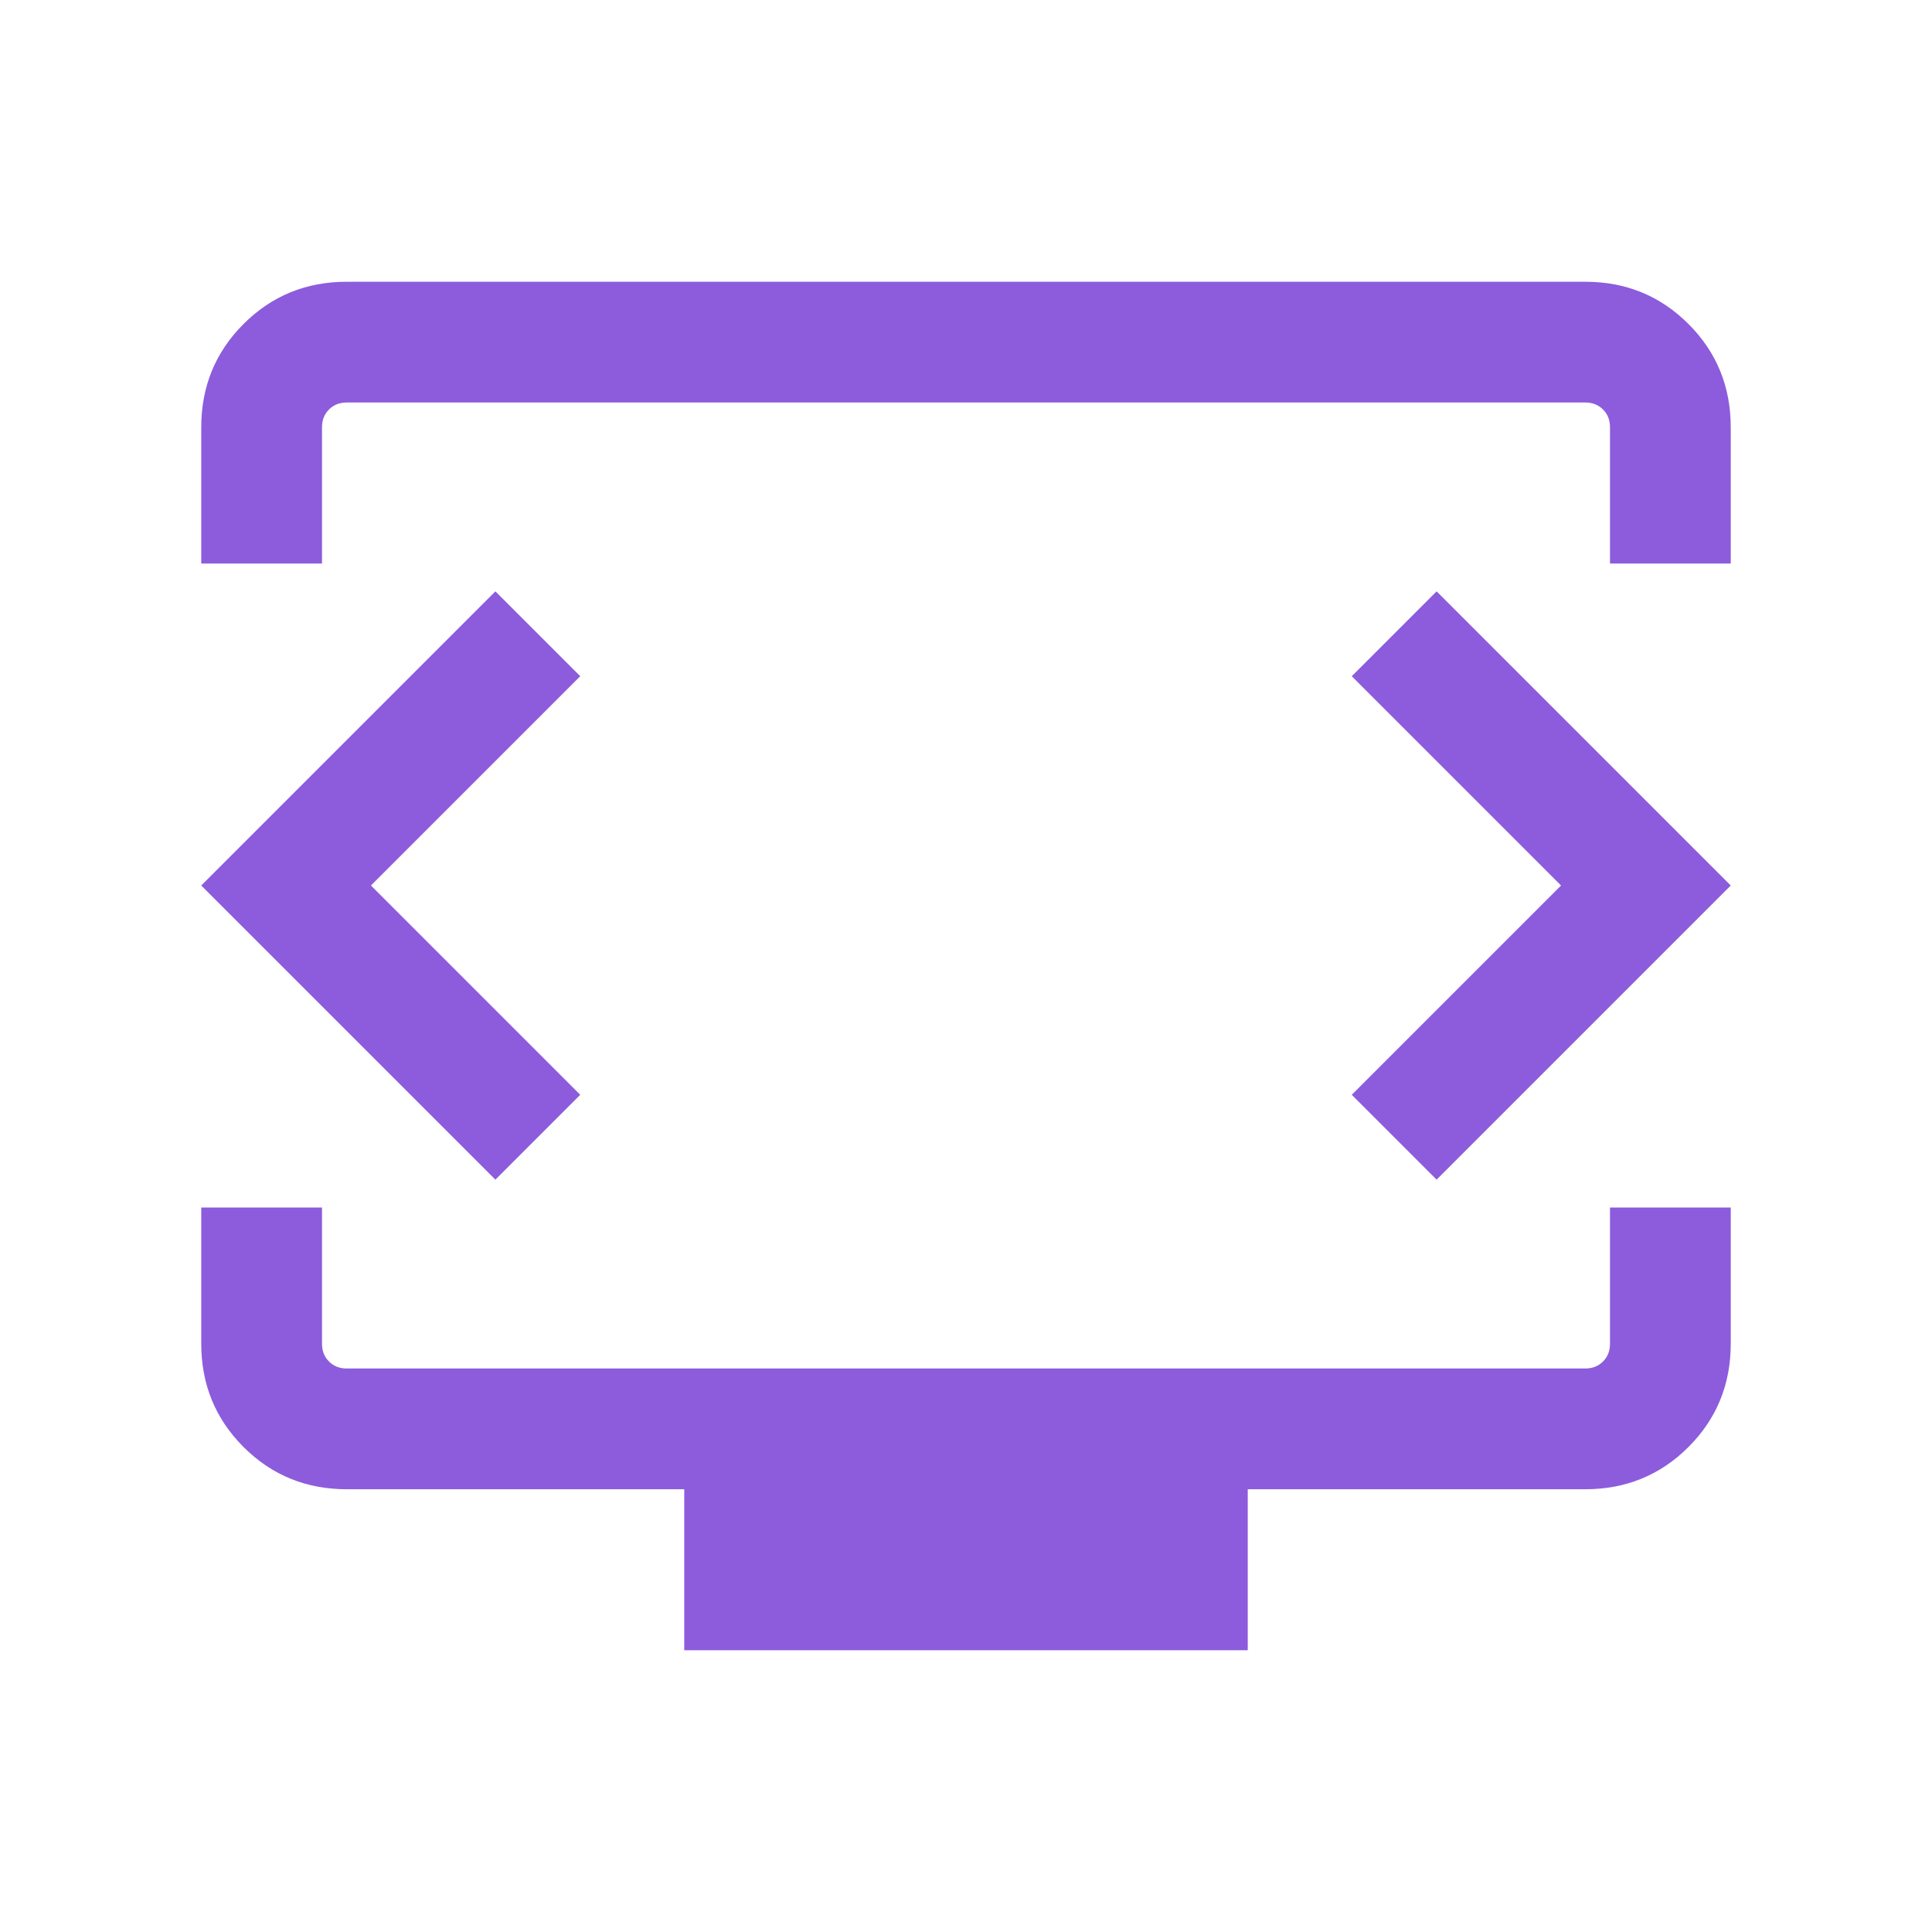 <?xml version="1.0" encoding="UTF-8"?> <svg xmlns="http://www.w3.org/2000/svg" width="24" height="24" viewBox="0 0 24 24" fill="none"><mask id="mask0_29_104" style="mask-type:alpha" maskUnits="userSpaceOnUse" x="0" y="0" width="24" height="24"><rect width="24" height="24" fill="#D9D9D9"></rect></mask><g mask="url(#mask0_29_104)"><path d="M2.5 7V5.308C2.5 4.803 2.675 4.375 3.025 4.025C3.375 3.675 3.803 3.5 4.308 3.5H19.692C20.197 3.5 20.625 3.675 20.975 4.025C21.325 4.375 21.5 4.803 21.5 5.308V7H20V5.308C20 5.218 19.971 5.144 19.913 5.087C19.856 5.029 19.782 5 19.692 5H4.308C4.218 5 4.144 5.029 4.087 5.087C4.029 5.144 4 5.218 4 5.308V7H2.5ZM8.5 20.5V18.5H4.308C3.803 18.5 3.375 18.325 3.025 17.975C2.675 17.625 2.5 17.197 2.5 16.692V15H4V16.692C4 16.782 4.029 16.856 4.087 16.913C4.144 16.971 4.218 17 4.308 17H19.692C19.782 17 19.856 16.971 19.913 16.913C19.971 16.856 20 16.782 20 16.692V15H21.5V16.692C21.5 17.197 21.325 17.625 20.975 17.975C20.625 18.325 20.197 18.5 19.692 18.5H15.5V20.5H8.5ZM4.608 11L7.208 8.4L6.154 7.346L2.5 11L6.154 14.654L7.208 13.6L4.608 11ZM19.392 11L16.792 13.6L17.846 14.654L21.5 11L17.846 7.346L16.792 8.4L19.392 11Z" fill="#8C5CDC"></path></g></svg> 